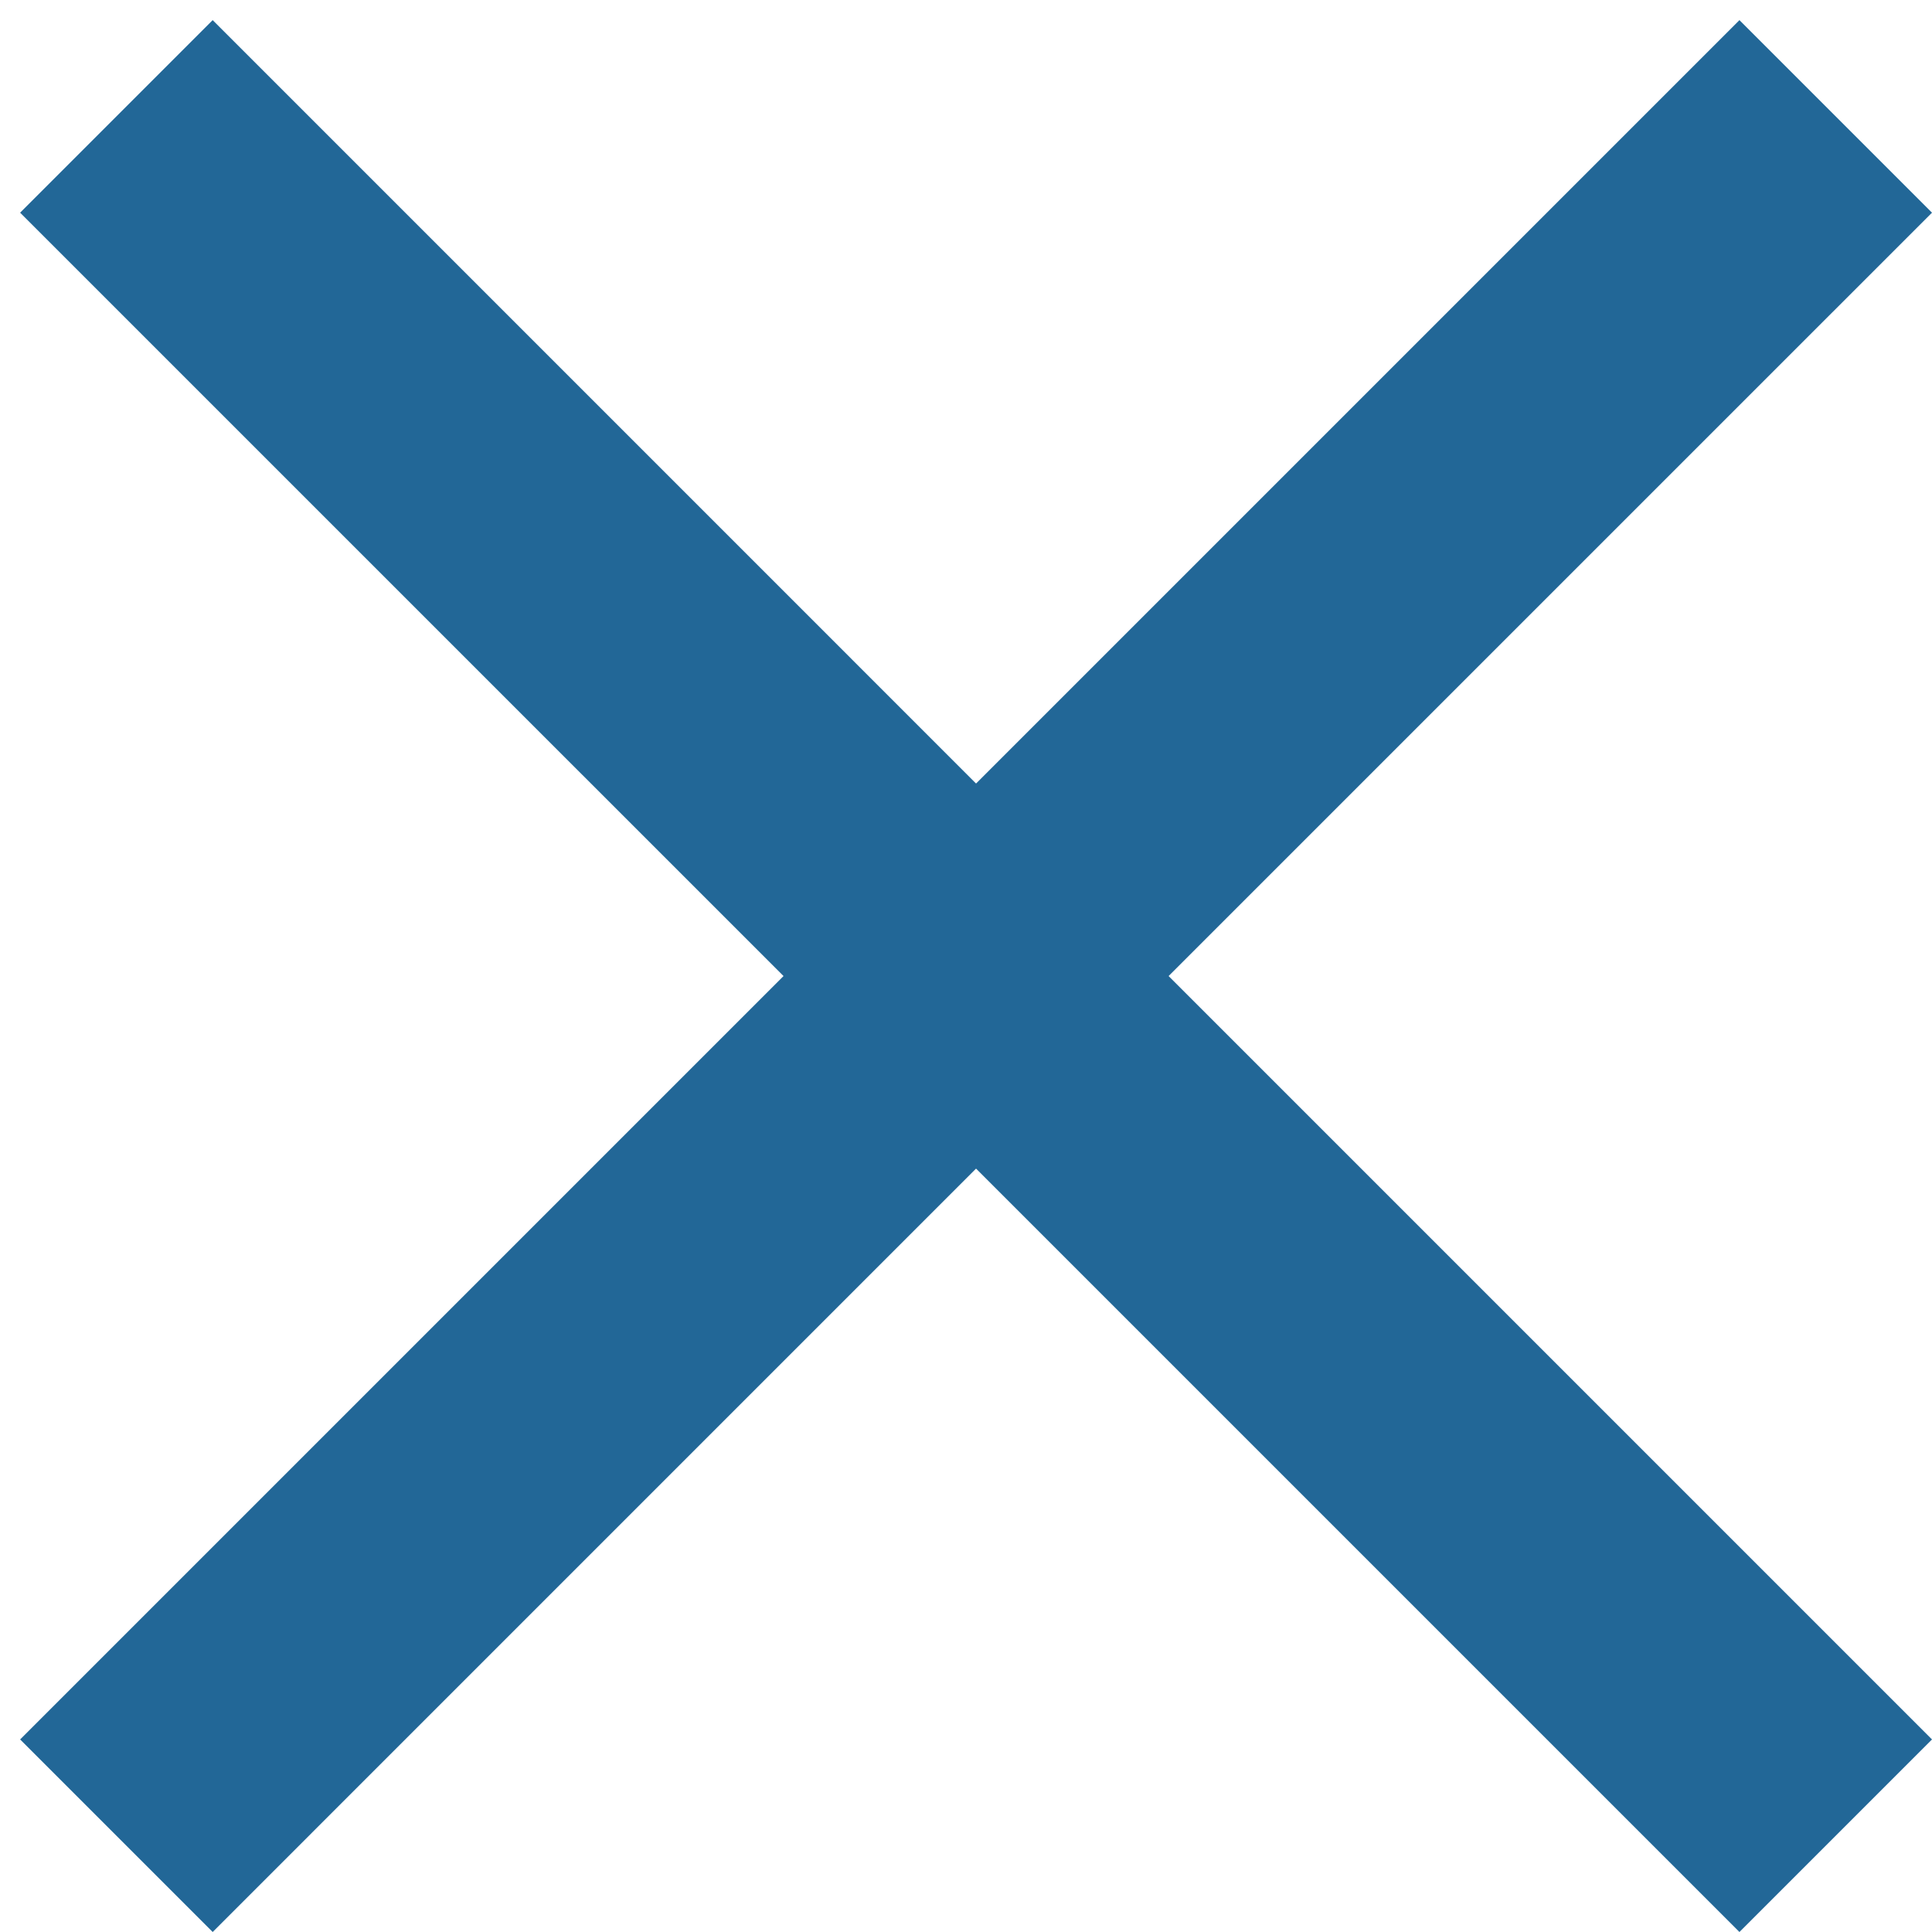<svg width="40" height="40" viewBox="0 0 60 60" fill="none" xmlns="http://www.w3.org/2000/svg">
<path d="M54.02 0.625L30.312 24.333L6.605 0.625L0.625 6.605L24.333 30.312L0.625 54.02L6.605 60L30.312 36.292L54.02 60L60 54.02L36.292 30.312L60 6.605L54.02 0.625Z" fill="#226797"/>
</svg>
